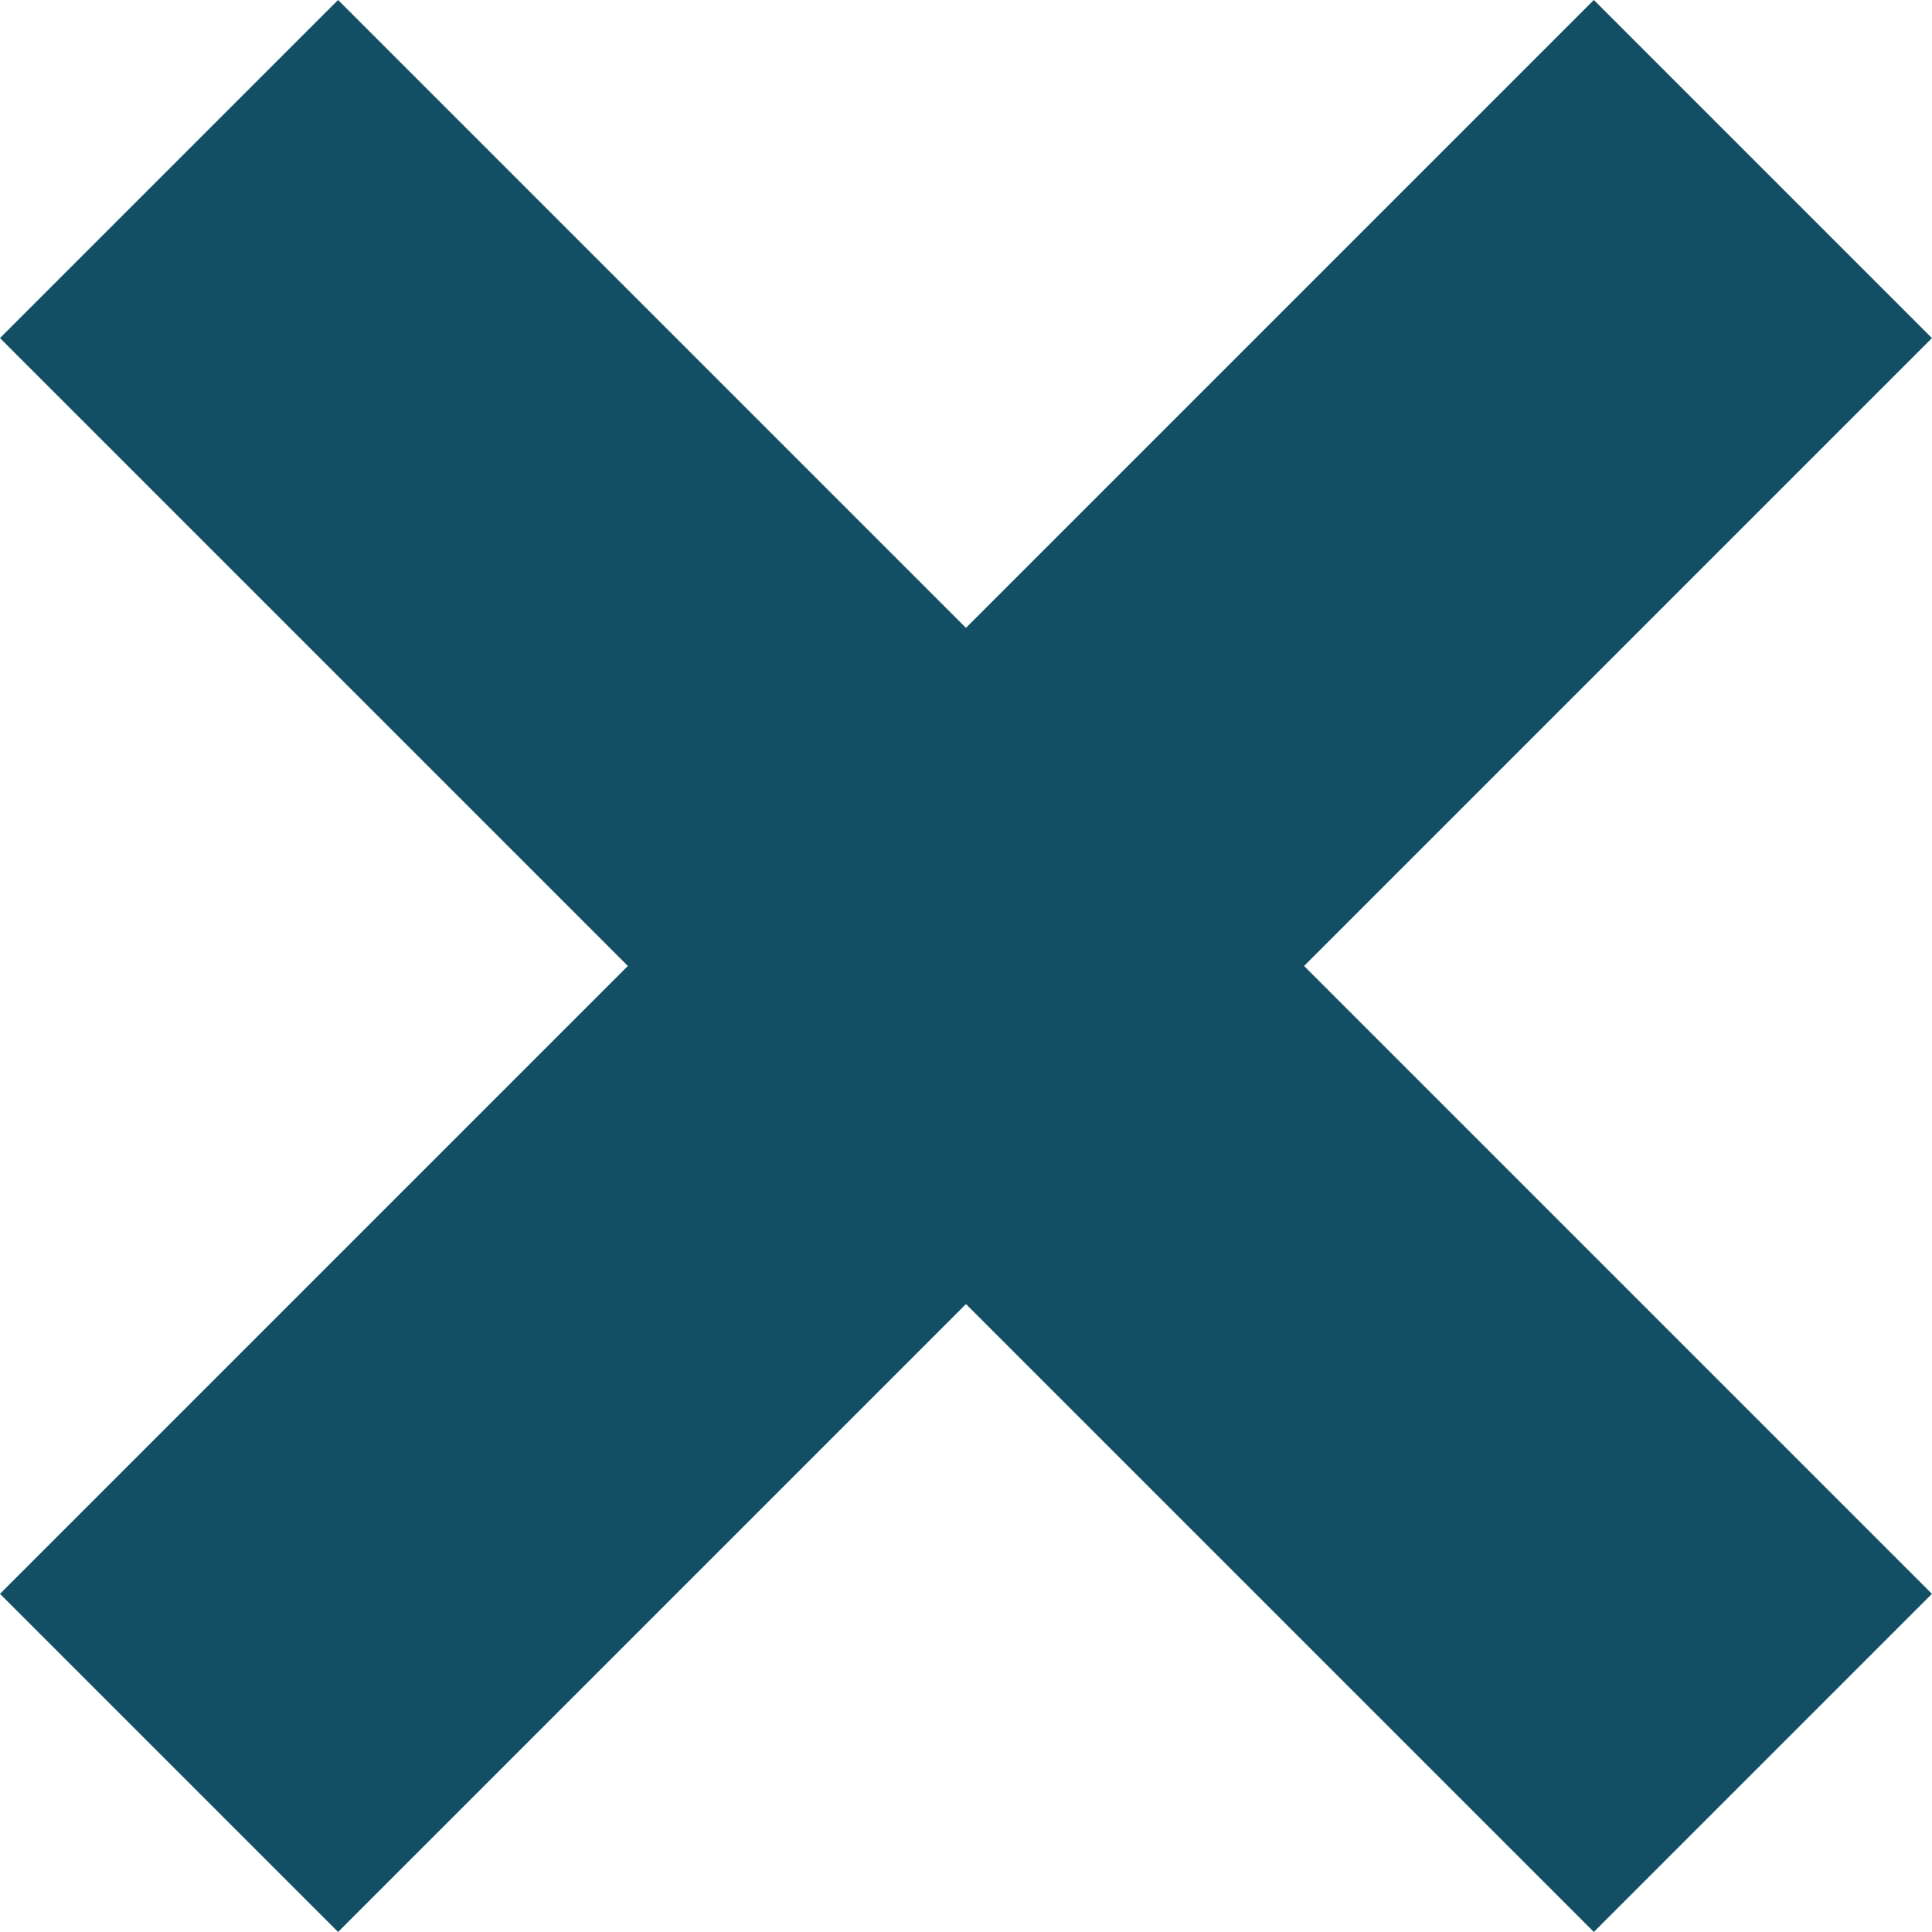 <svg xmlns="http://www.w3.org/2000/svg" width="24.243" height="24.243" viewBox="0 0 24.243 24.243">
  <g id="Group_67" data-name="Group 67" transform="translate(-1861.379 -16.379)">
    <line id="Line_10" data-name="Line 10" x2="20" y2="20" transform="translate(1863.5 18.5)" fill="none" stroke="#134f64" stroke-width="6"/>
    <path id="Path_62" data-name="Path 62" d="M0,0,20,20" transform="translate(1883.5 18.5) rotate(90)" fill="none" stroke="#134f64" stroke-width="6"/>
  </g>
</svg>
